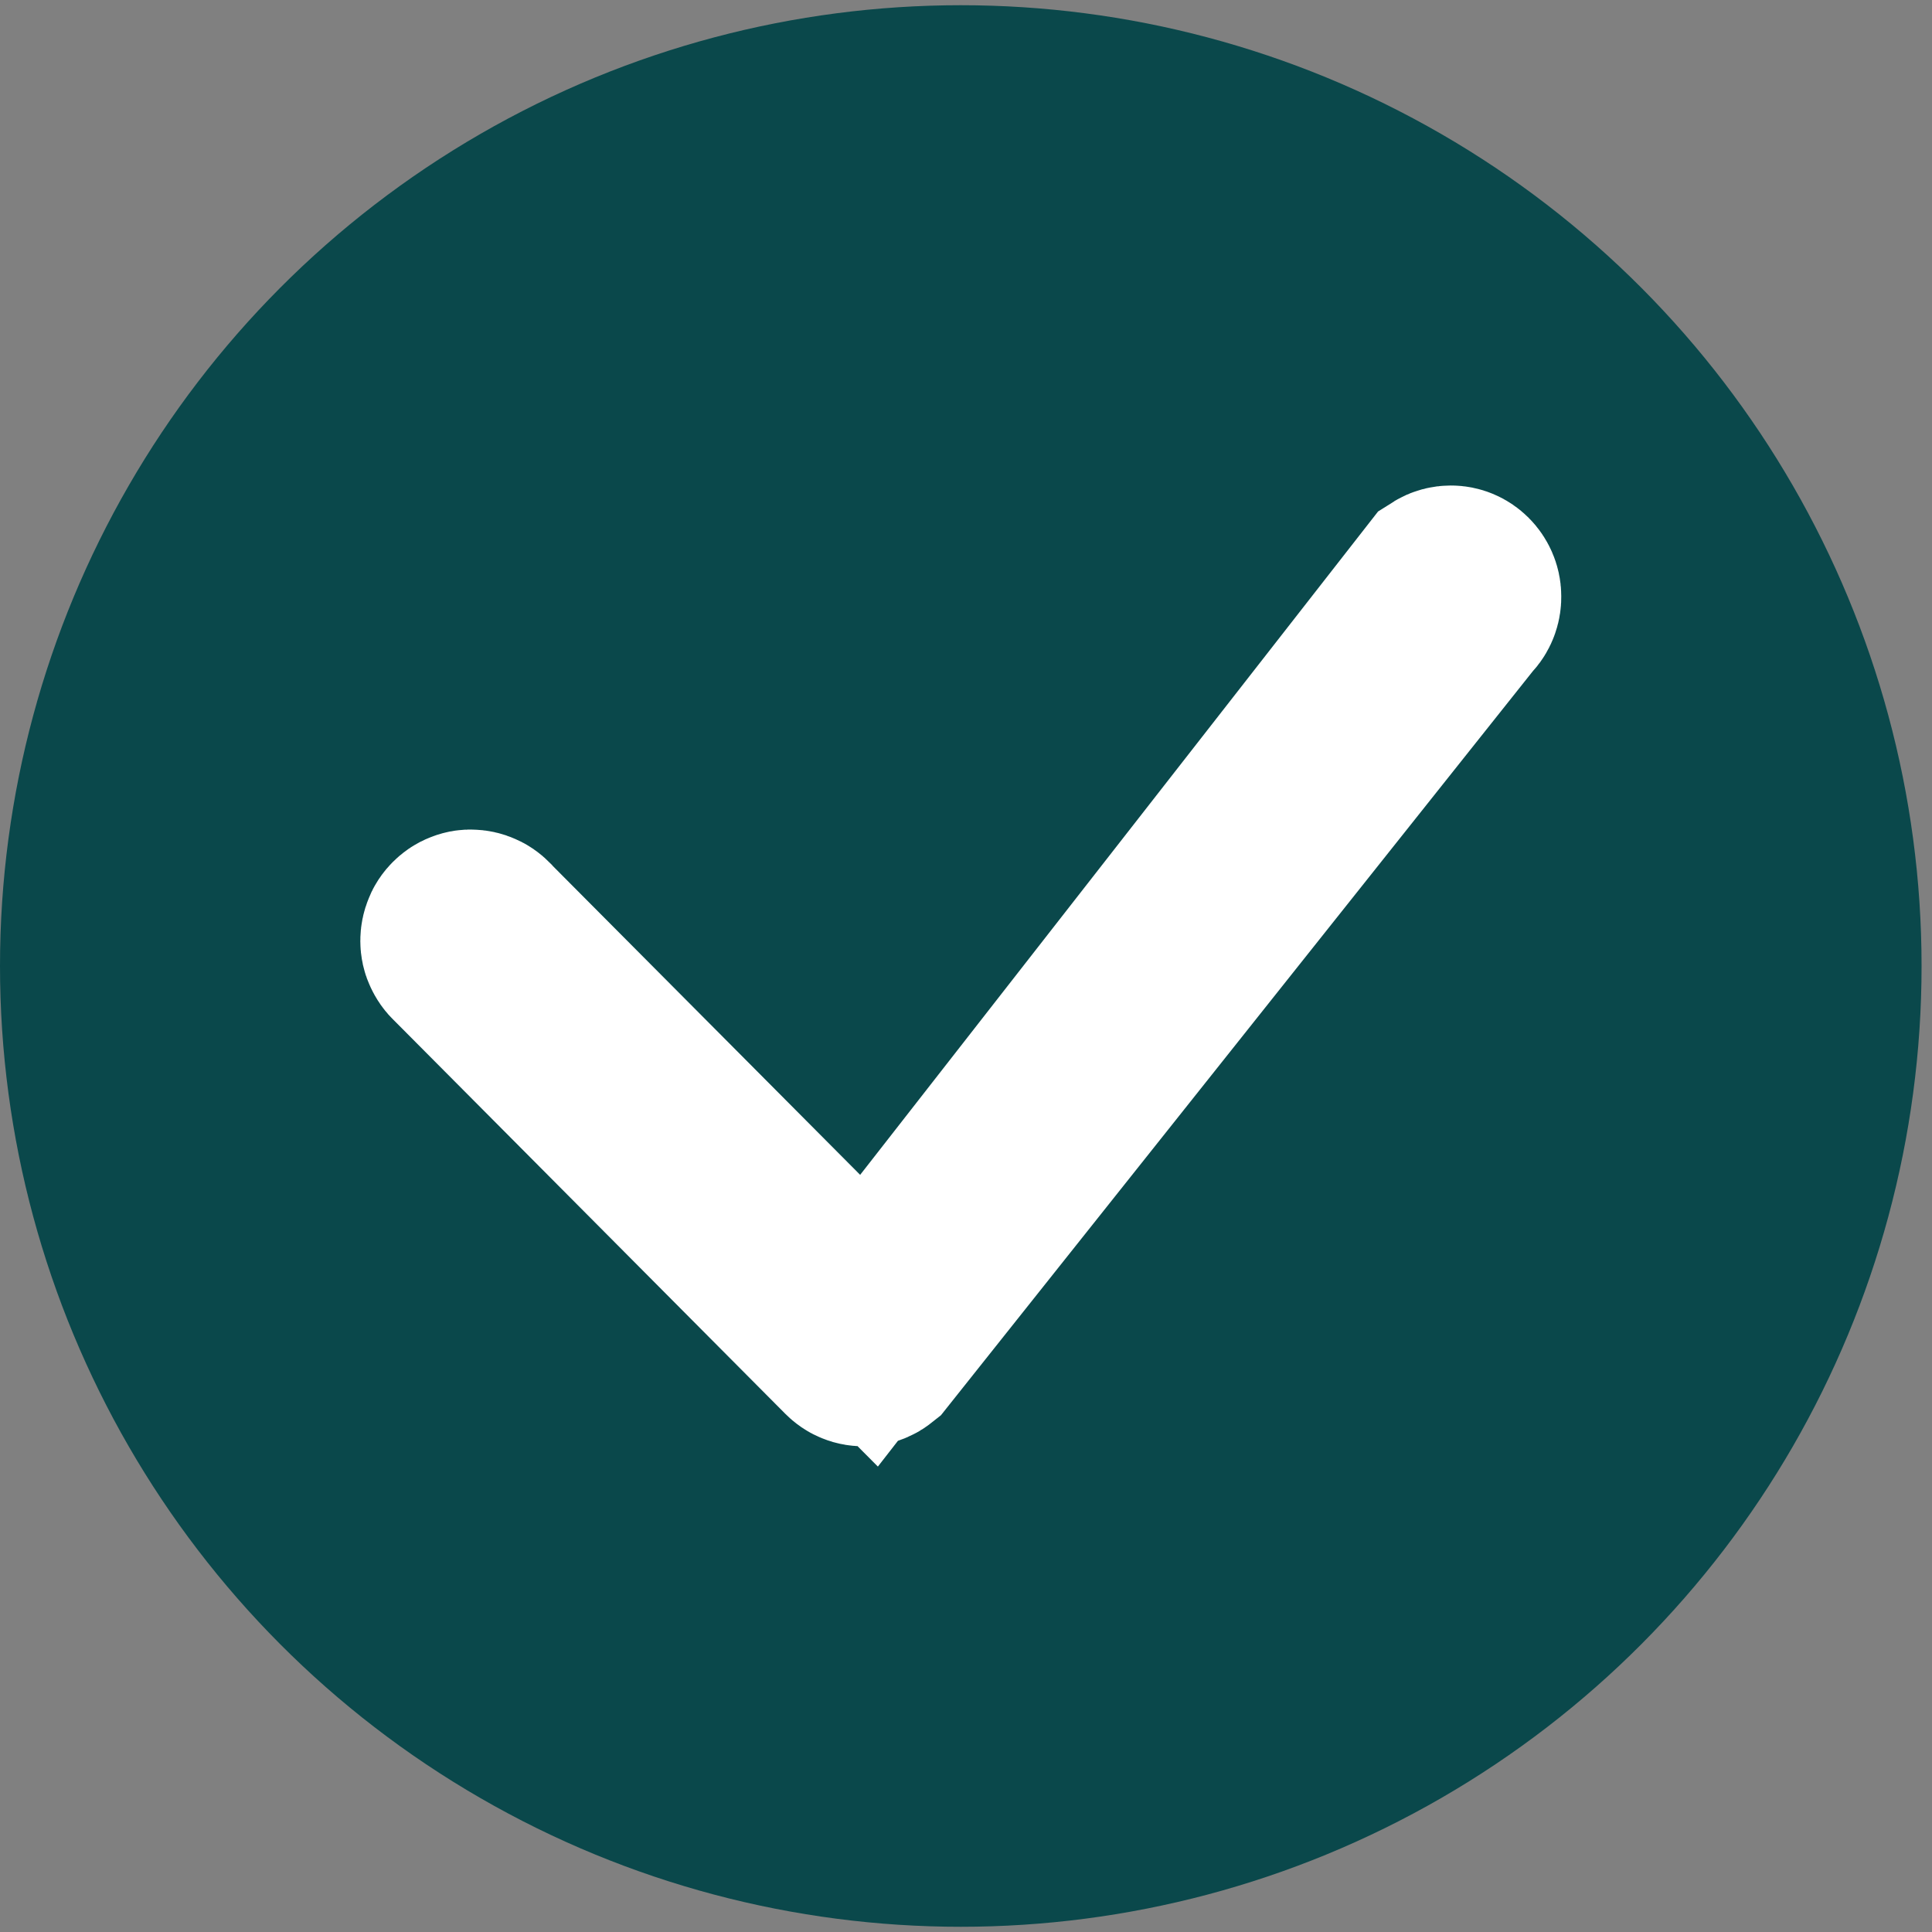 <svg width="10" height="10" viewBox="0 0 10 10" fill="none" xmlns="http://www.w3.org/2000/svg">
<rect x="0" y="0" width="10" height="10" fill="#808080" stroke="none"/>
<circle cx="4.973" cy="5" r="4.973" fill="#0A484B"/>
<path d="M4.846 6.389L7.474 3.023C7.485 3.016 7.497 3.013 7.51 3.013C7.528 3.013 7.545 3.02 7.559 3.034C7.572 3.047 7.581 3.066 7.581 3.086C7.582 3.106 7.575 3.126 7.562 3.14L7.55 3.152L7.54 3.166L4.514 6.97C4.509 6.974 4.503 6.978 4.498 6.98C4.489 6.984 4.48 6.986 4.471 6.986C4.461 6.986 4.452 6.985 4.443 6.981C4.434 6.978 4.426 6.972 4.419 6.965L4.419 6.965L2.402 4.937L2.395 4.93L2.389 4.924C2.382 4.918 2.376 4.909 2.372 4.9C2.367 4.891 2.365 4.88 2.365 4.87C2.365 4.859 2.367 4.849 2.371 4.84C2.374 4.83 2.38 4.822 2.387 4.815C2.394 4.808 2.402 4.802 2.411 4.799C2.42 4.795 2.429 4.793 2.438 4.794C2.447 4.794 2.457 4.796 2.465 4.8C2.474 4.803 2.482 4.809 2.489 4.816L2.495 4.823L2.501 4.829L4.098 6.434L4.498 6.836L4.846 6.389Z" fill="#191D20" stroke="white"/>
</svg>

